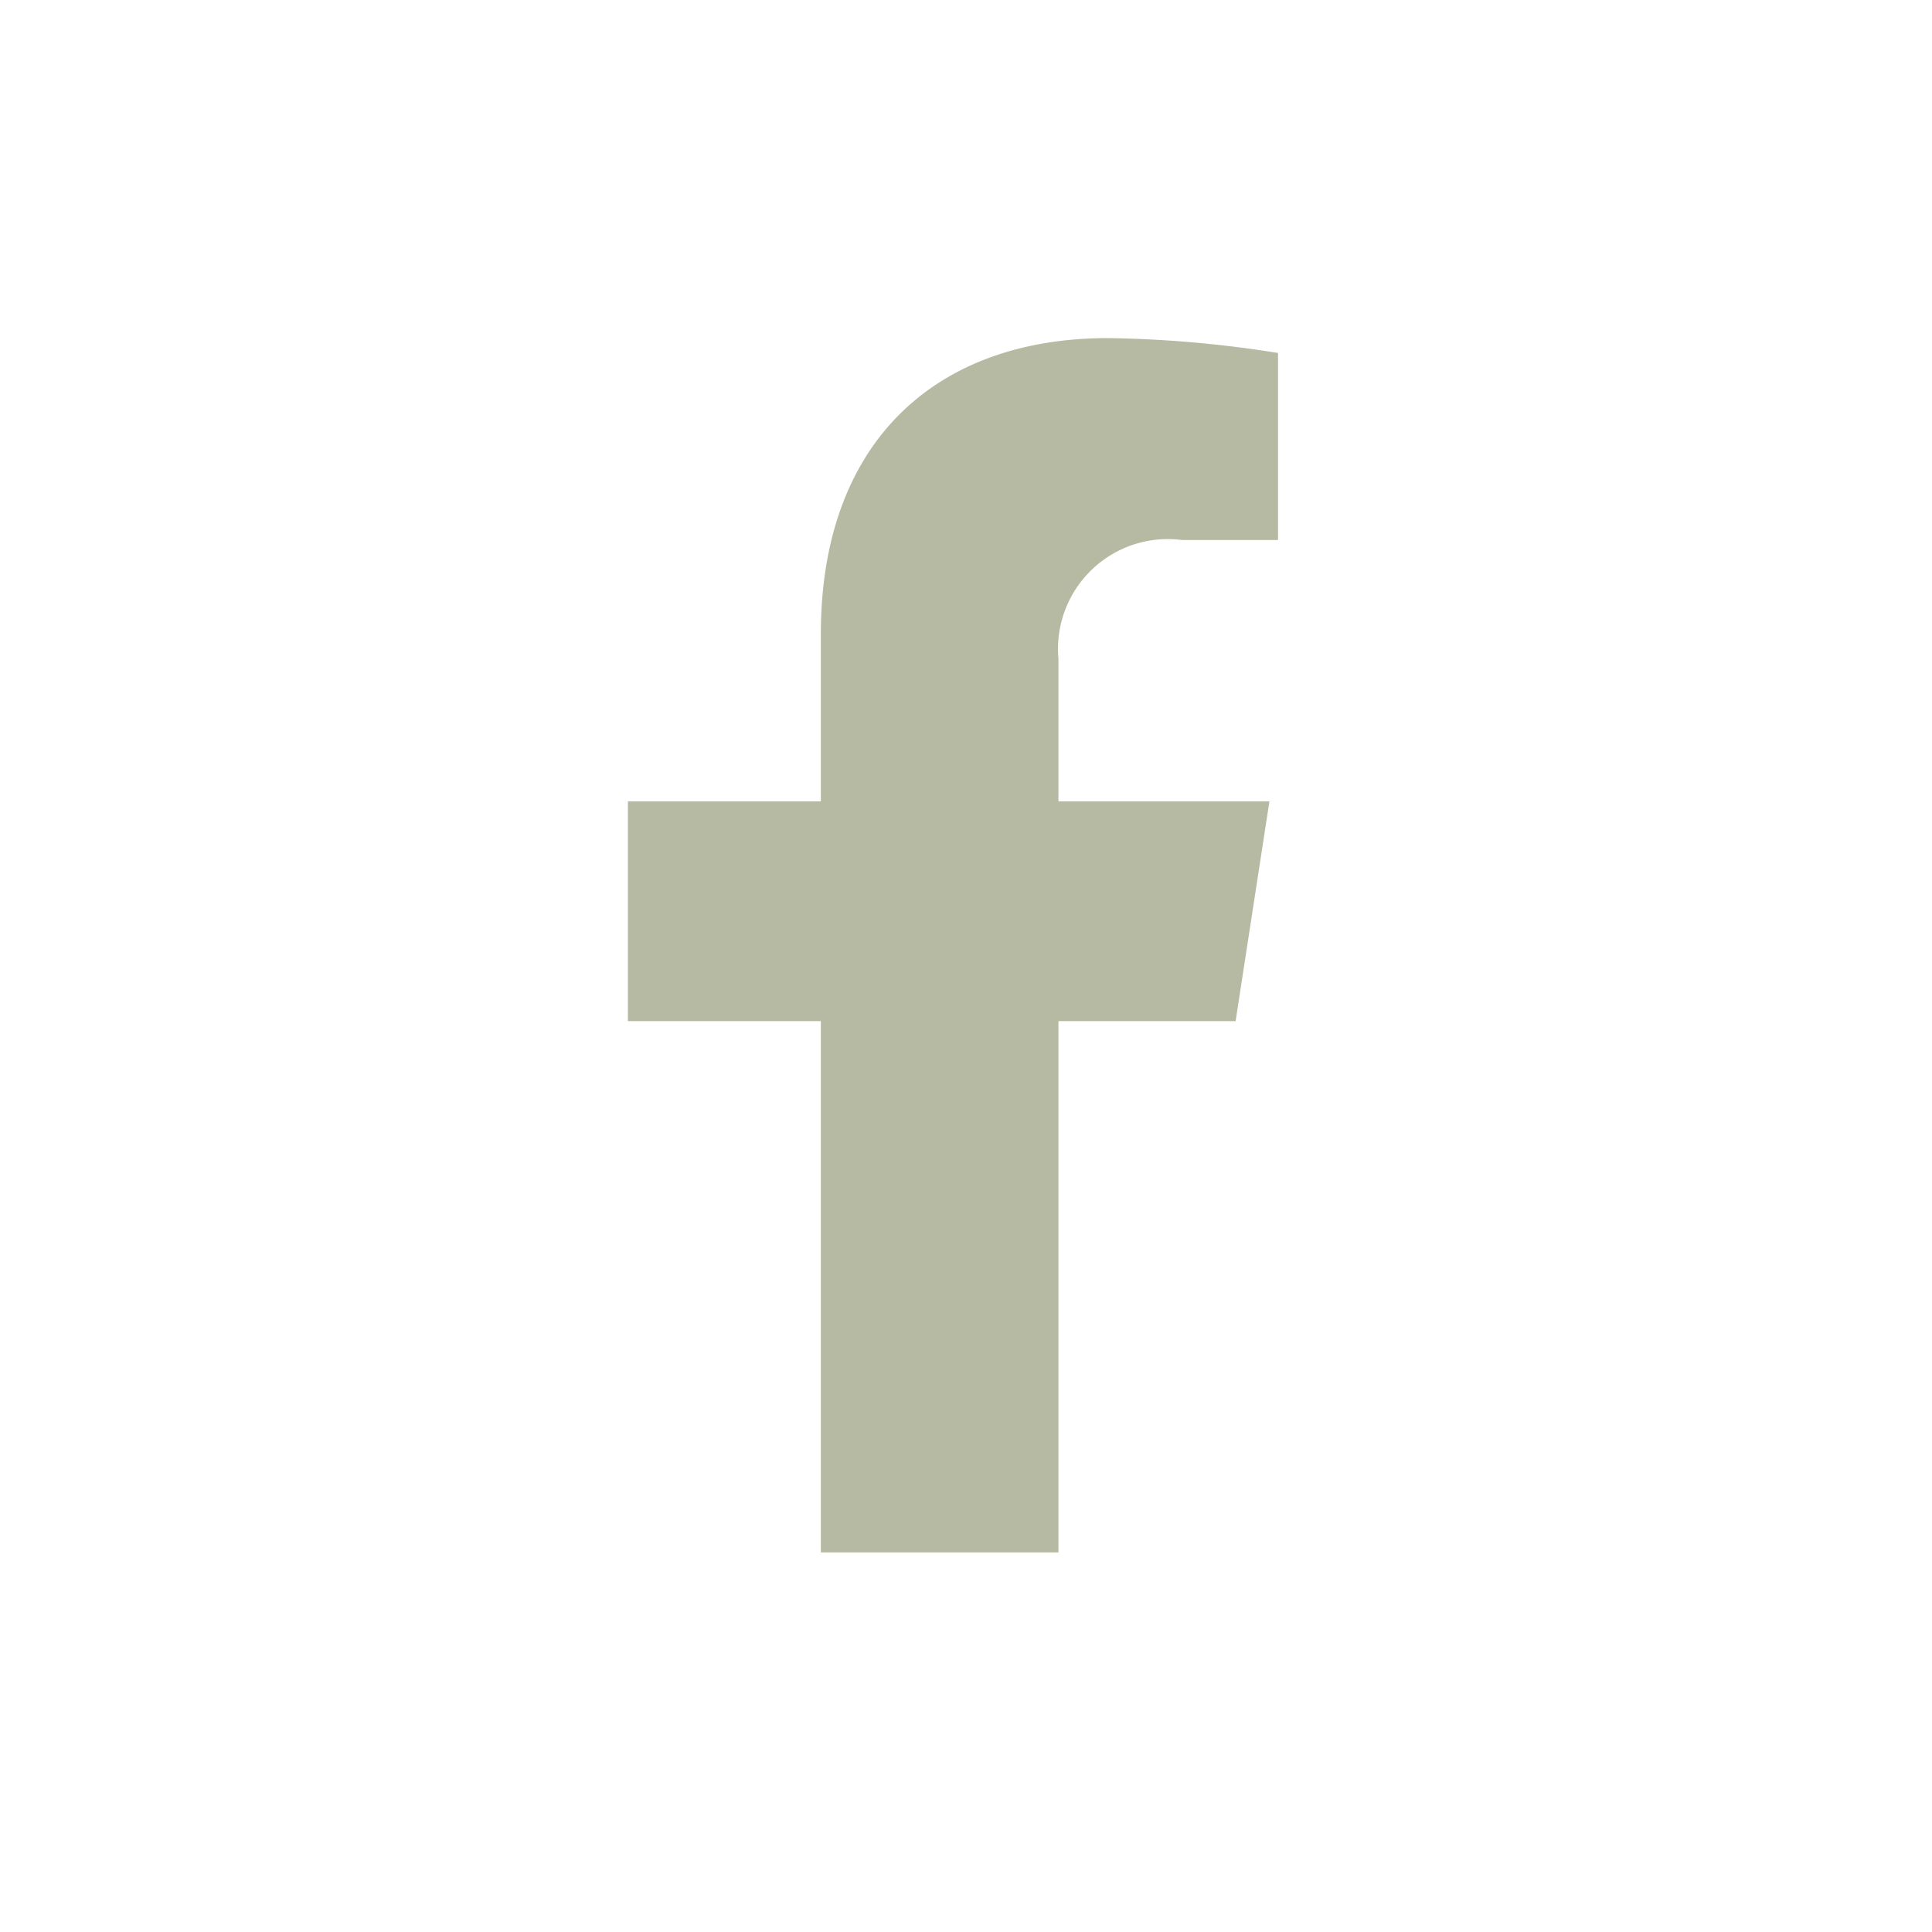 <svg xmlns="http://www.w3.org/2000/svg" width="40" height="40" viewBox="0 0 40 40"><g transform="translate(14126 -23075)"><g transform="translate(-14126 23075)" fill="#fff" stroke="#707070" stroke-width="1" opacity="0"><rect width="40" height="40" stroke="none"/><rect x="0.5" y="0.5" width="39" height="39" fill="none"/></g><path d="M21.122,14.141l.7-4.55H17.454V6.639a2.274,2.274,0,0,1,2.565-2.458H22V.308A24.154,24.154,0,0,0,18.48,0c-3.595,0-5.945,2.179-5.945,6.124V9.591H8.54v4.55h3.995v11h4.919v-11Z" transform="translate(-14121.54 23082)" fill="#b7baa2"/></g></svg>